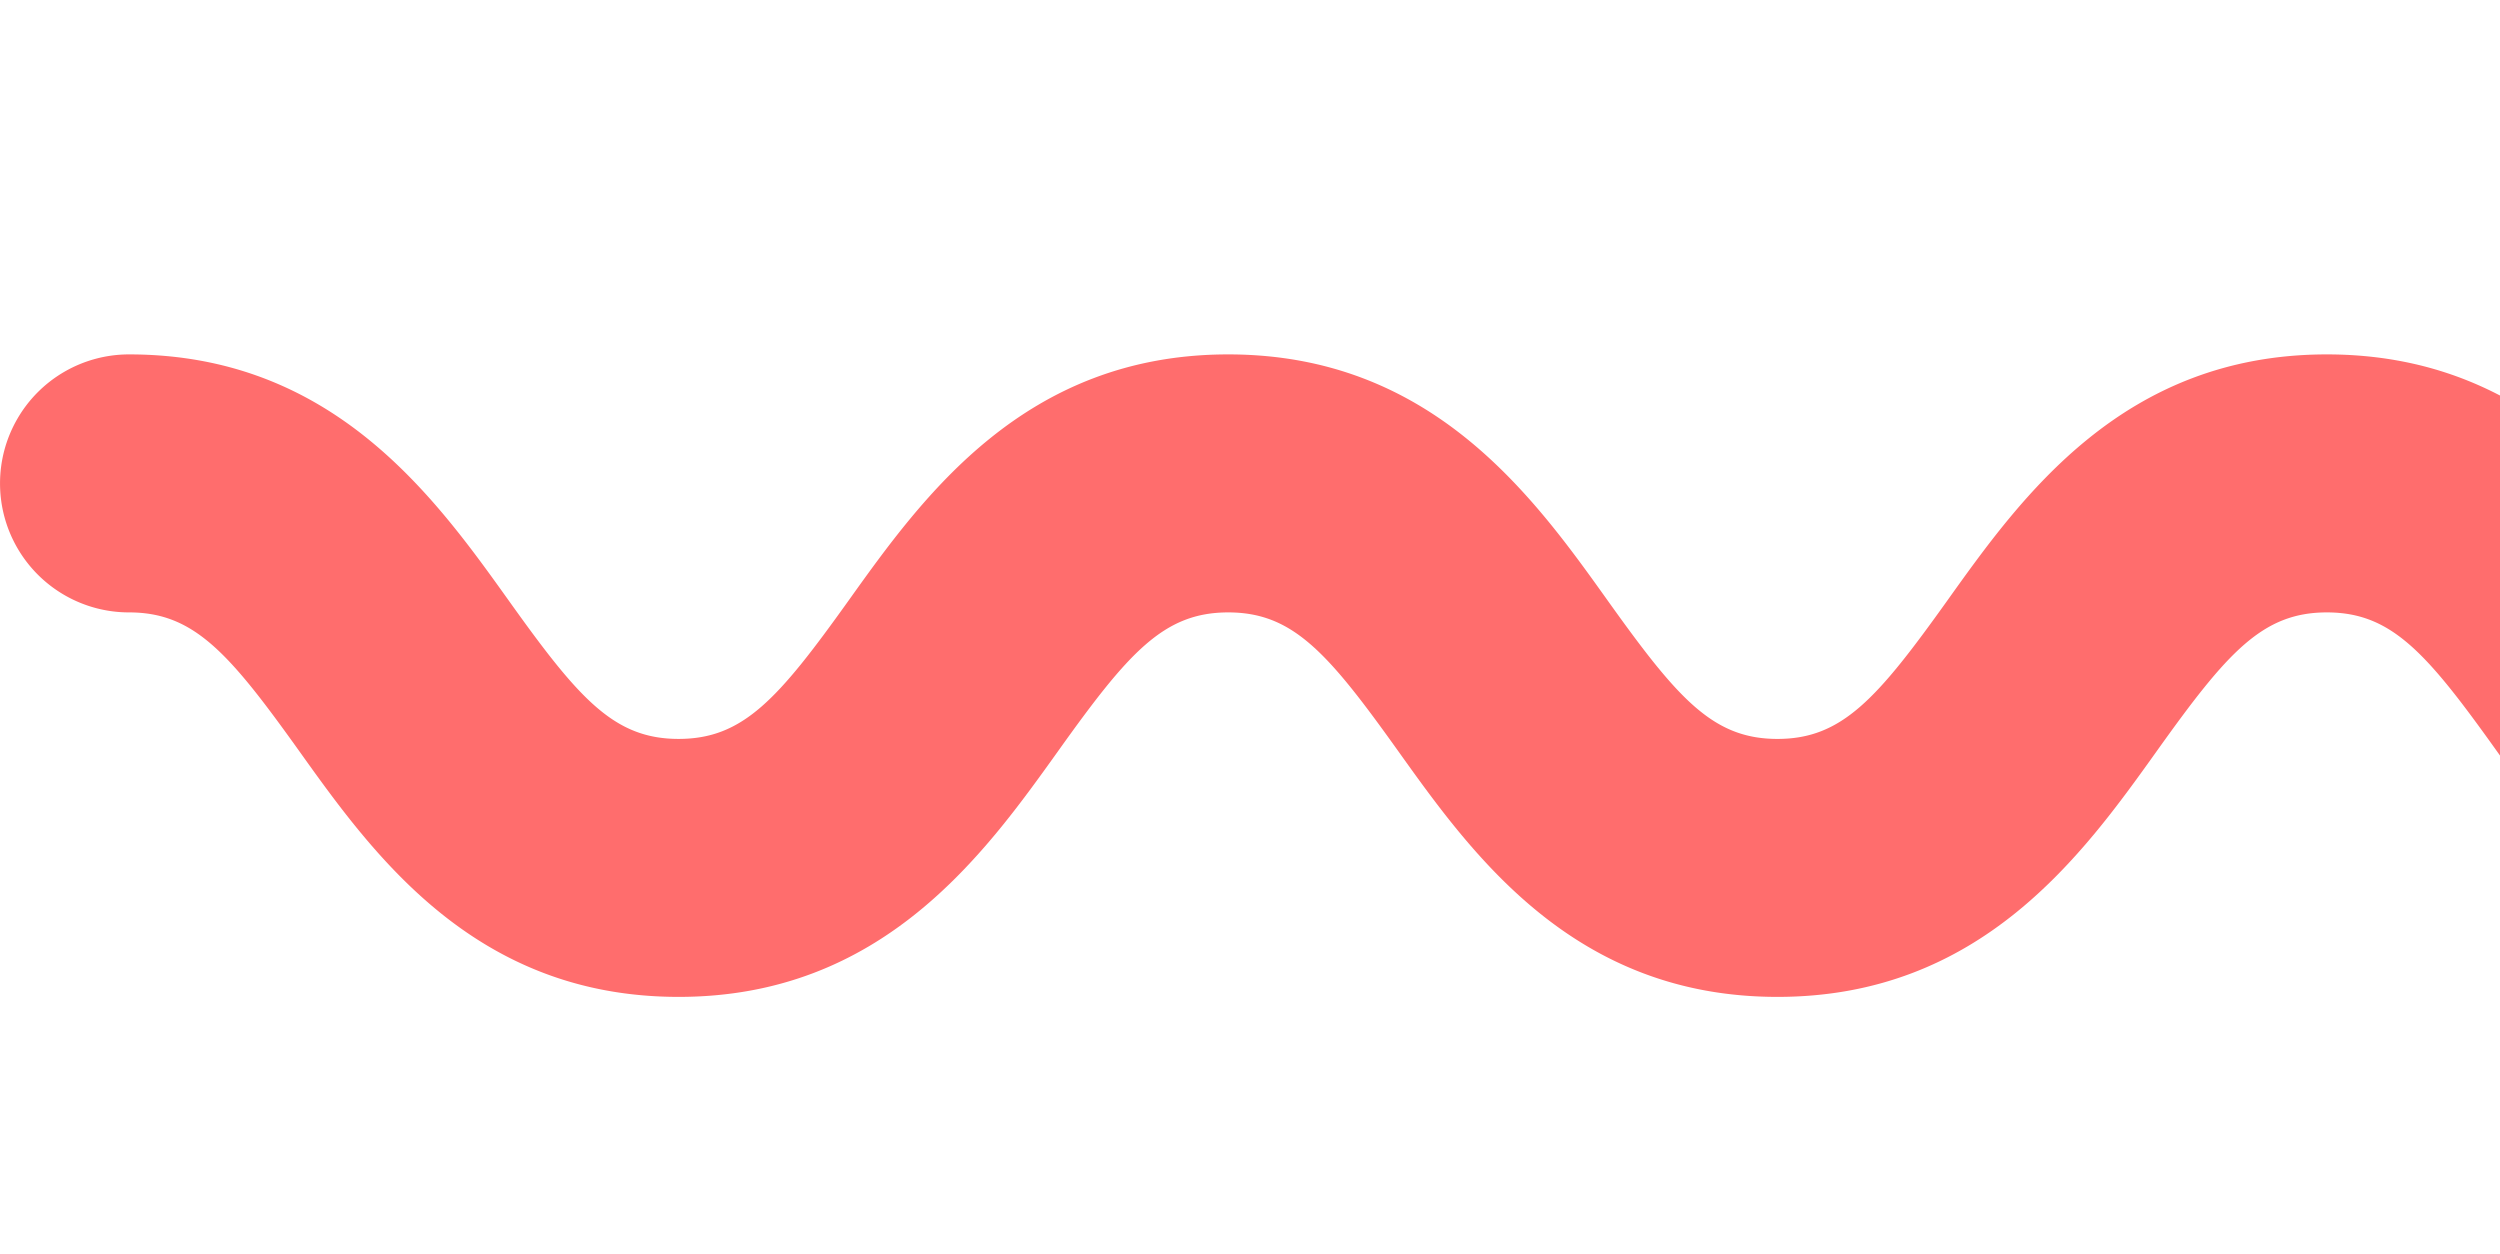 <svg xmlns="http://www.w3.org/2000/svg" xmlns:xlink="http://www.w3.org/1999/xlink" width="323" height="162" viewBox="0 0 323 162"><defs><style>.a,.c{fill:#ff6d6d;}.a{stroke:#707070;}.b{clip-path:url(#a);}</style><clipPath id="a"><rect class="a" width="323" height="162" transform="translate(1067 867)"/></clipPath></defs><g class="b" transform="translate(-1067 -867)"><path class="c" d="M1139.616,1223.856c-26.31,0-39.442-18.392-49.036-31.816-9.055-12.692-13.577-17.859-21.9-17.859s-12.849,5.166-21.9,17.859c-9.589,13.424-22.726,31.816-49.036,31.816s-39.447-18.387-49.036-31.816c-9.065-12.692-13.587-17.859-21.919-17.859s-12.865,5.166-21.93,17.859c-9.594,13.429-22.731,31.816-49.052,31.816s-39.447-18.387-49.041-31.816c-9.065-12.692-13.582-17.859-21.919-17.859s-12.87,5.166-21.94,17.864c-9.6,13.424-22.741,31.811-49.067,31.811s-39.463-18.387-49.057-31.811c-9.075-12.7-13.6-17.864-21.951-17.864a16.667,16.667,0,0,1,0-33.334c26.326,0,39.468,18.391,49.067,31.816,9.065,12.7,13.593,17.863,21.94,17.863s12.875-5.172,21.951-17.863c9.594-13.425,22.736-31.816,49.057-31.816s39.453,18.391,49.041,31.822c9.065,12.693,13.587,17.858,21.919,17.858s12.865-5.166,21.935-17.858c9.588-13.43,22.725-31.822,49.046-31.822s39.447,18.391,49.041,31.822c9.065,12.693,13.582,17.858,21.914,17.858s12.849-5.166,21.909-17.858c9.589-13.43,22.72-31.822,49.031-31.822s39.447,18.391,49.036,31.822c9.055,12.693,13.577,17.858,21.9,17.858a16.665,16.665,0,1,1,0,33.329Z" transform="translate(440.839 -228.058)"/></g></svg>